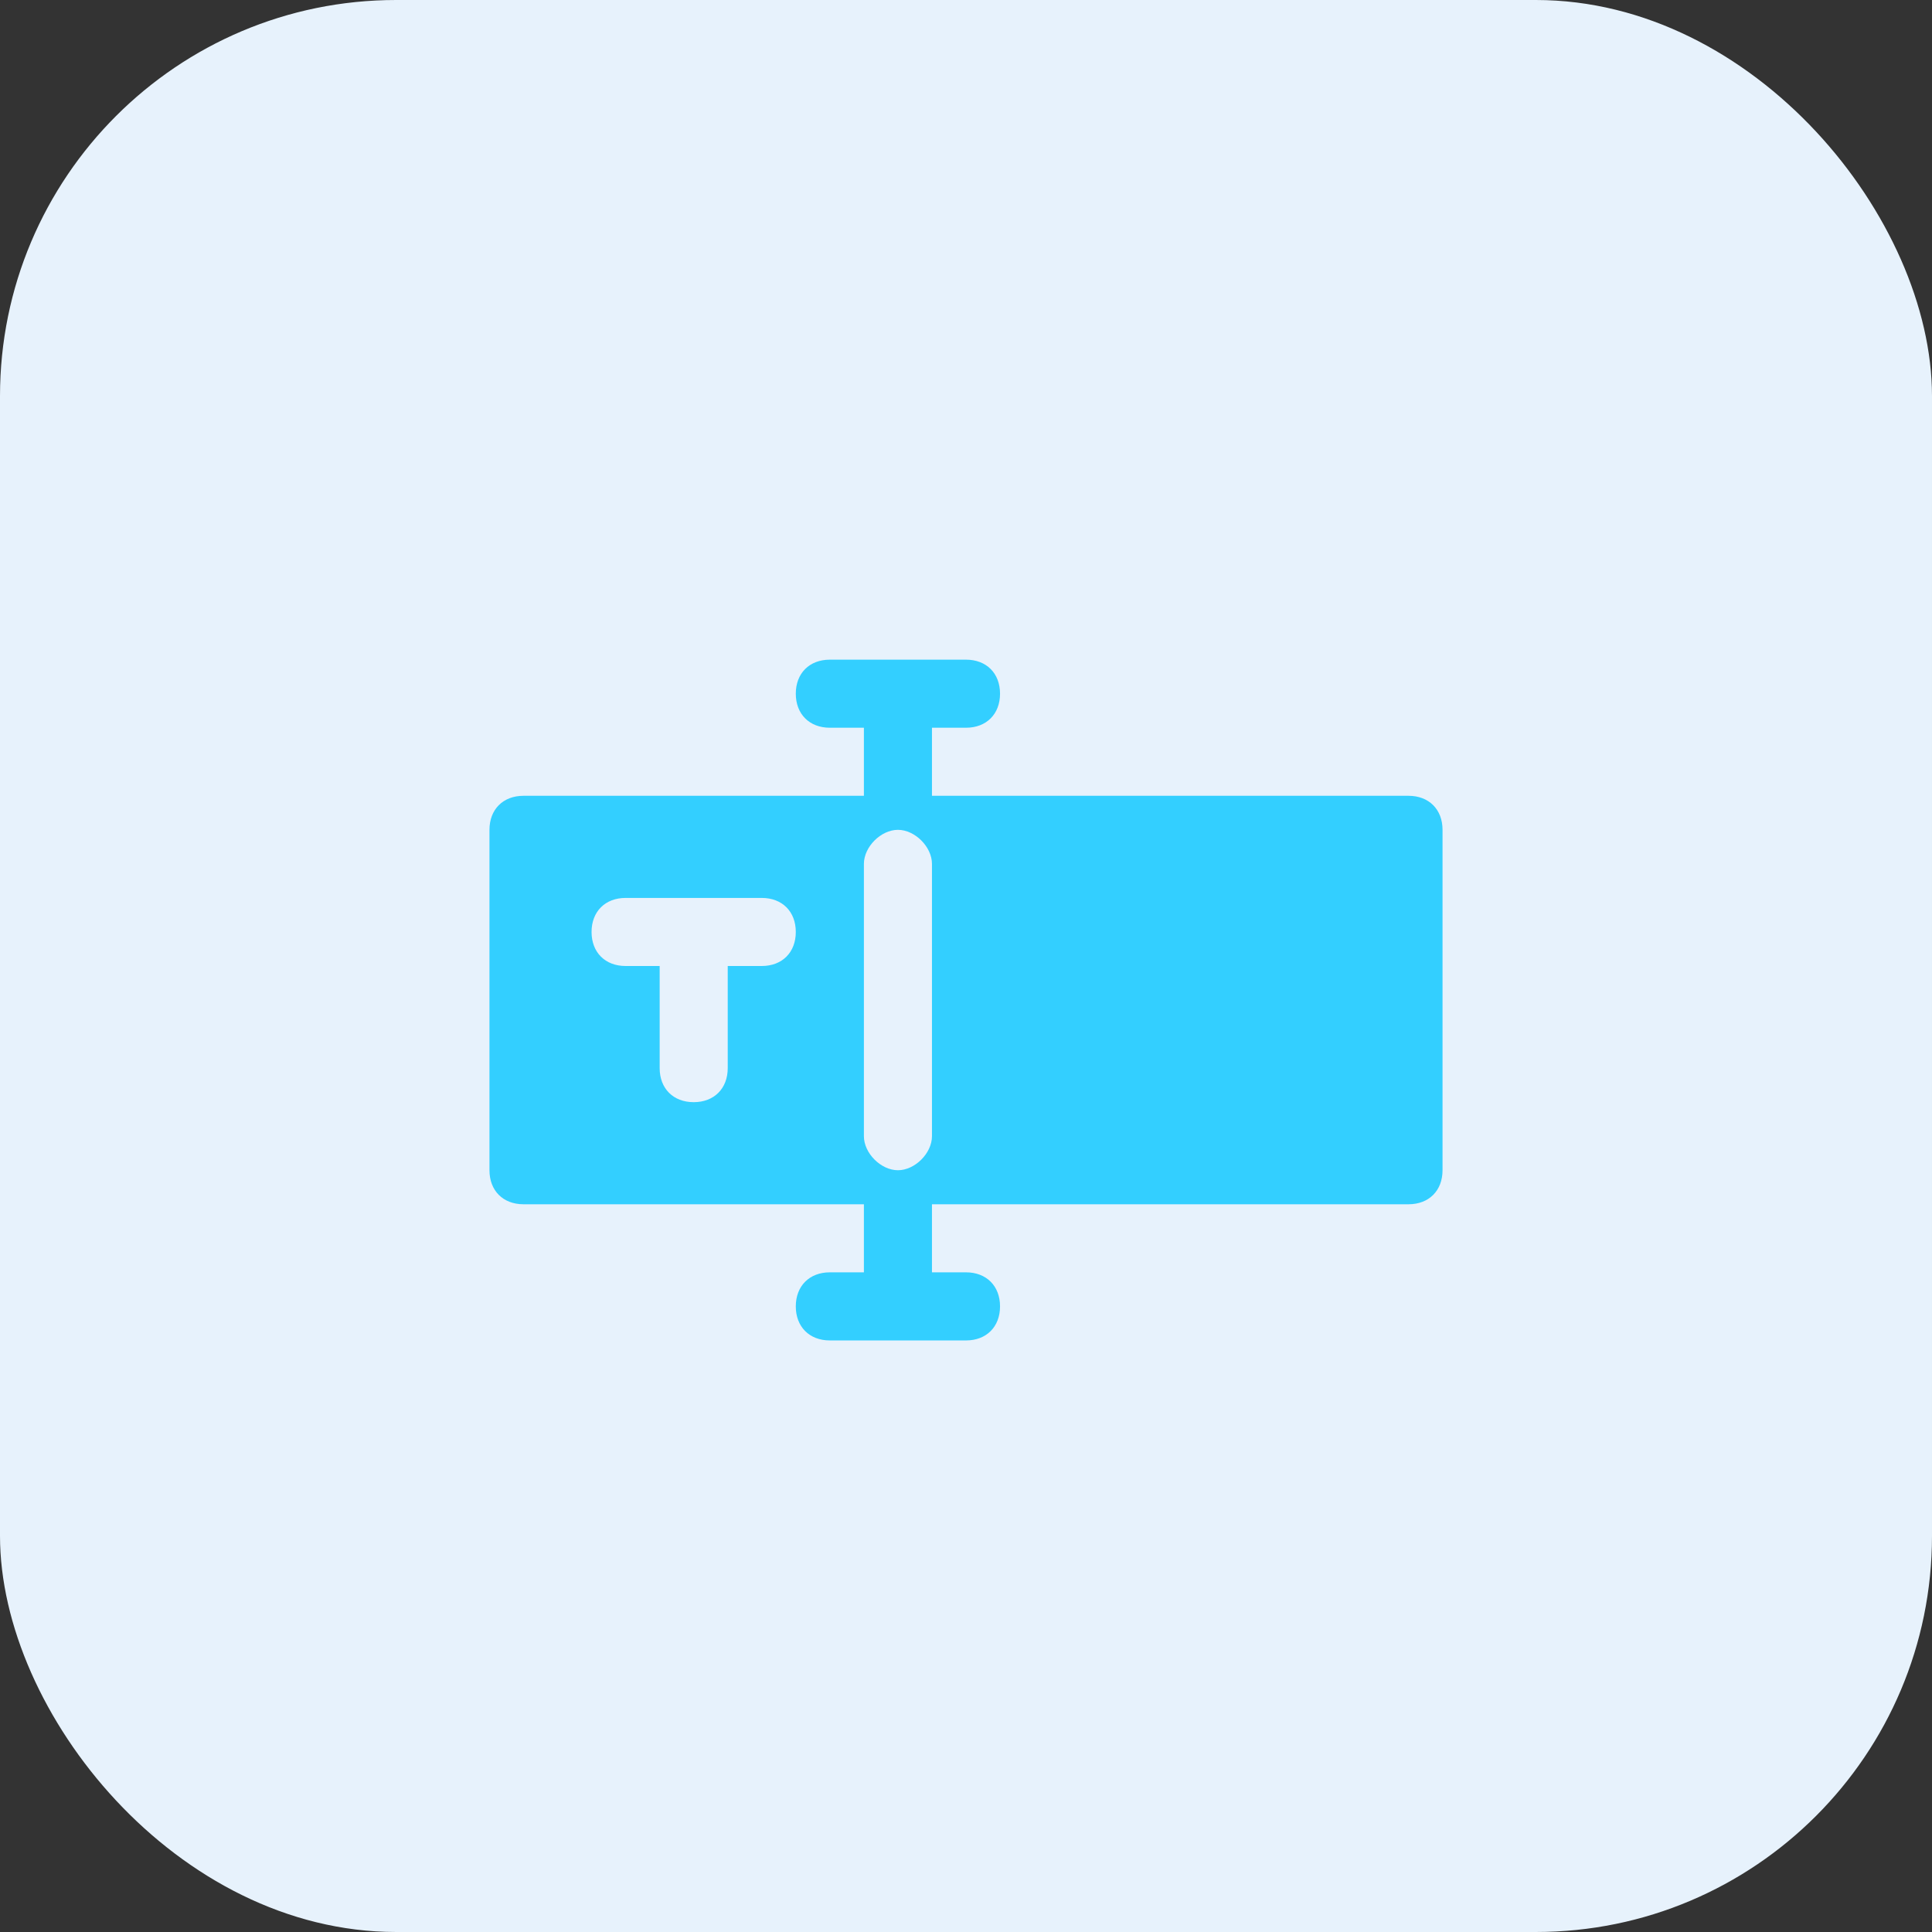 <svg width="52" height="52" viewBox="0 0 52 52" fill="none" xmlns="http://www.w3.org/2000/svg">
<rect x="0" y="0" width="52" height="52" fill="#333333" stroke="none"/>
<rect width="52" height="52" rx="10.661" fill="#E7F2FC"/>
<path d="M37.91 21.419H25.084V19.587H26C26.55 19.587 26.916 19.22 26.916 18.671C26.916 18.121 26.55 17.755 26 17.755H22.335C21.786 17.755 21.419 18.121 21.419 18.671C21.419 19.22 21.786 19.587 22.335 19.587H23.252V21.419H14.09C13.54 21.419 13.174 21.786 13.174 22.335V31.497C13.174 32.047 13.54 32.413 14.09 32.413H23.252V34.245H22.335C21.786 34.245 21.419 34.612 21.419 35.162C21.419 35.711 21.786 36.078 22.335 36.078H26C26.55 36.078 26.916 35.711 26.916 35.162C26.916 34.612 26.55 34.245 26 34.245H25.084V32.413H37.91C38.46 32.413 38.826 32.047 38.826 31.497V22.335C38.826 21.786 38.46 21.419 37.91 21.419ZM20.503 26H19.587V28.748C19.587 29.298 19.22 29.665 18.671 29.665C18.121 29.665 17.755 29.298 17.755 28.748V26H16.838C16.289 26 15.922 25.634 15.922 25.084C15.922 24.534 16.289 24.168 16.838 24.168H20.503C21.053 24.168 21.419 24.534 21.419 25.084C21.419 25.634 21.053 26 20.503 26ZM25.084 30.581C25.084 31.039 24.626 31.497 24.168 31.497C23.71 31.497 23.252 31.039 23.252 30.581V23.252C23.252 22.793 23.71 22.335 24.168 22.335C24.626 22.335 25.084 22.793 25.084 23.252V30.581Z" fill="#33CFFF"/>
</svg>
